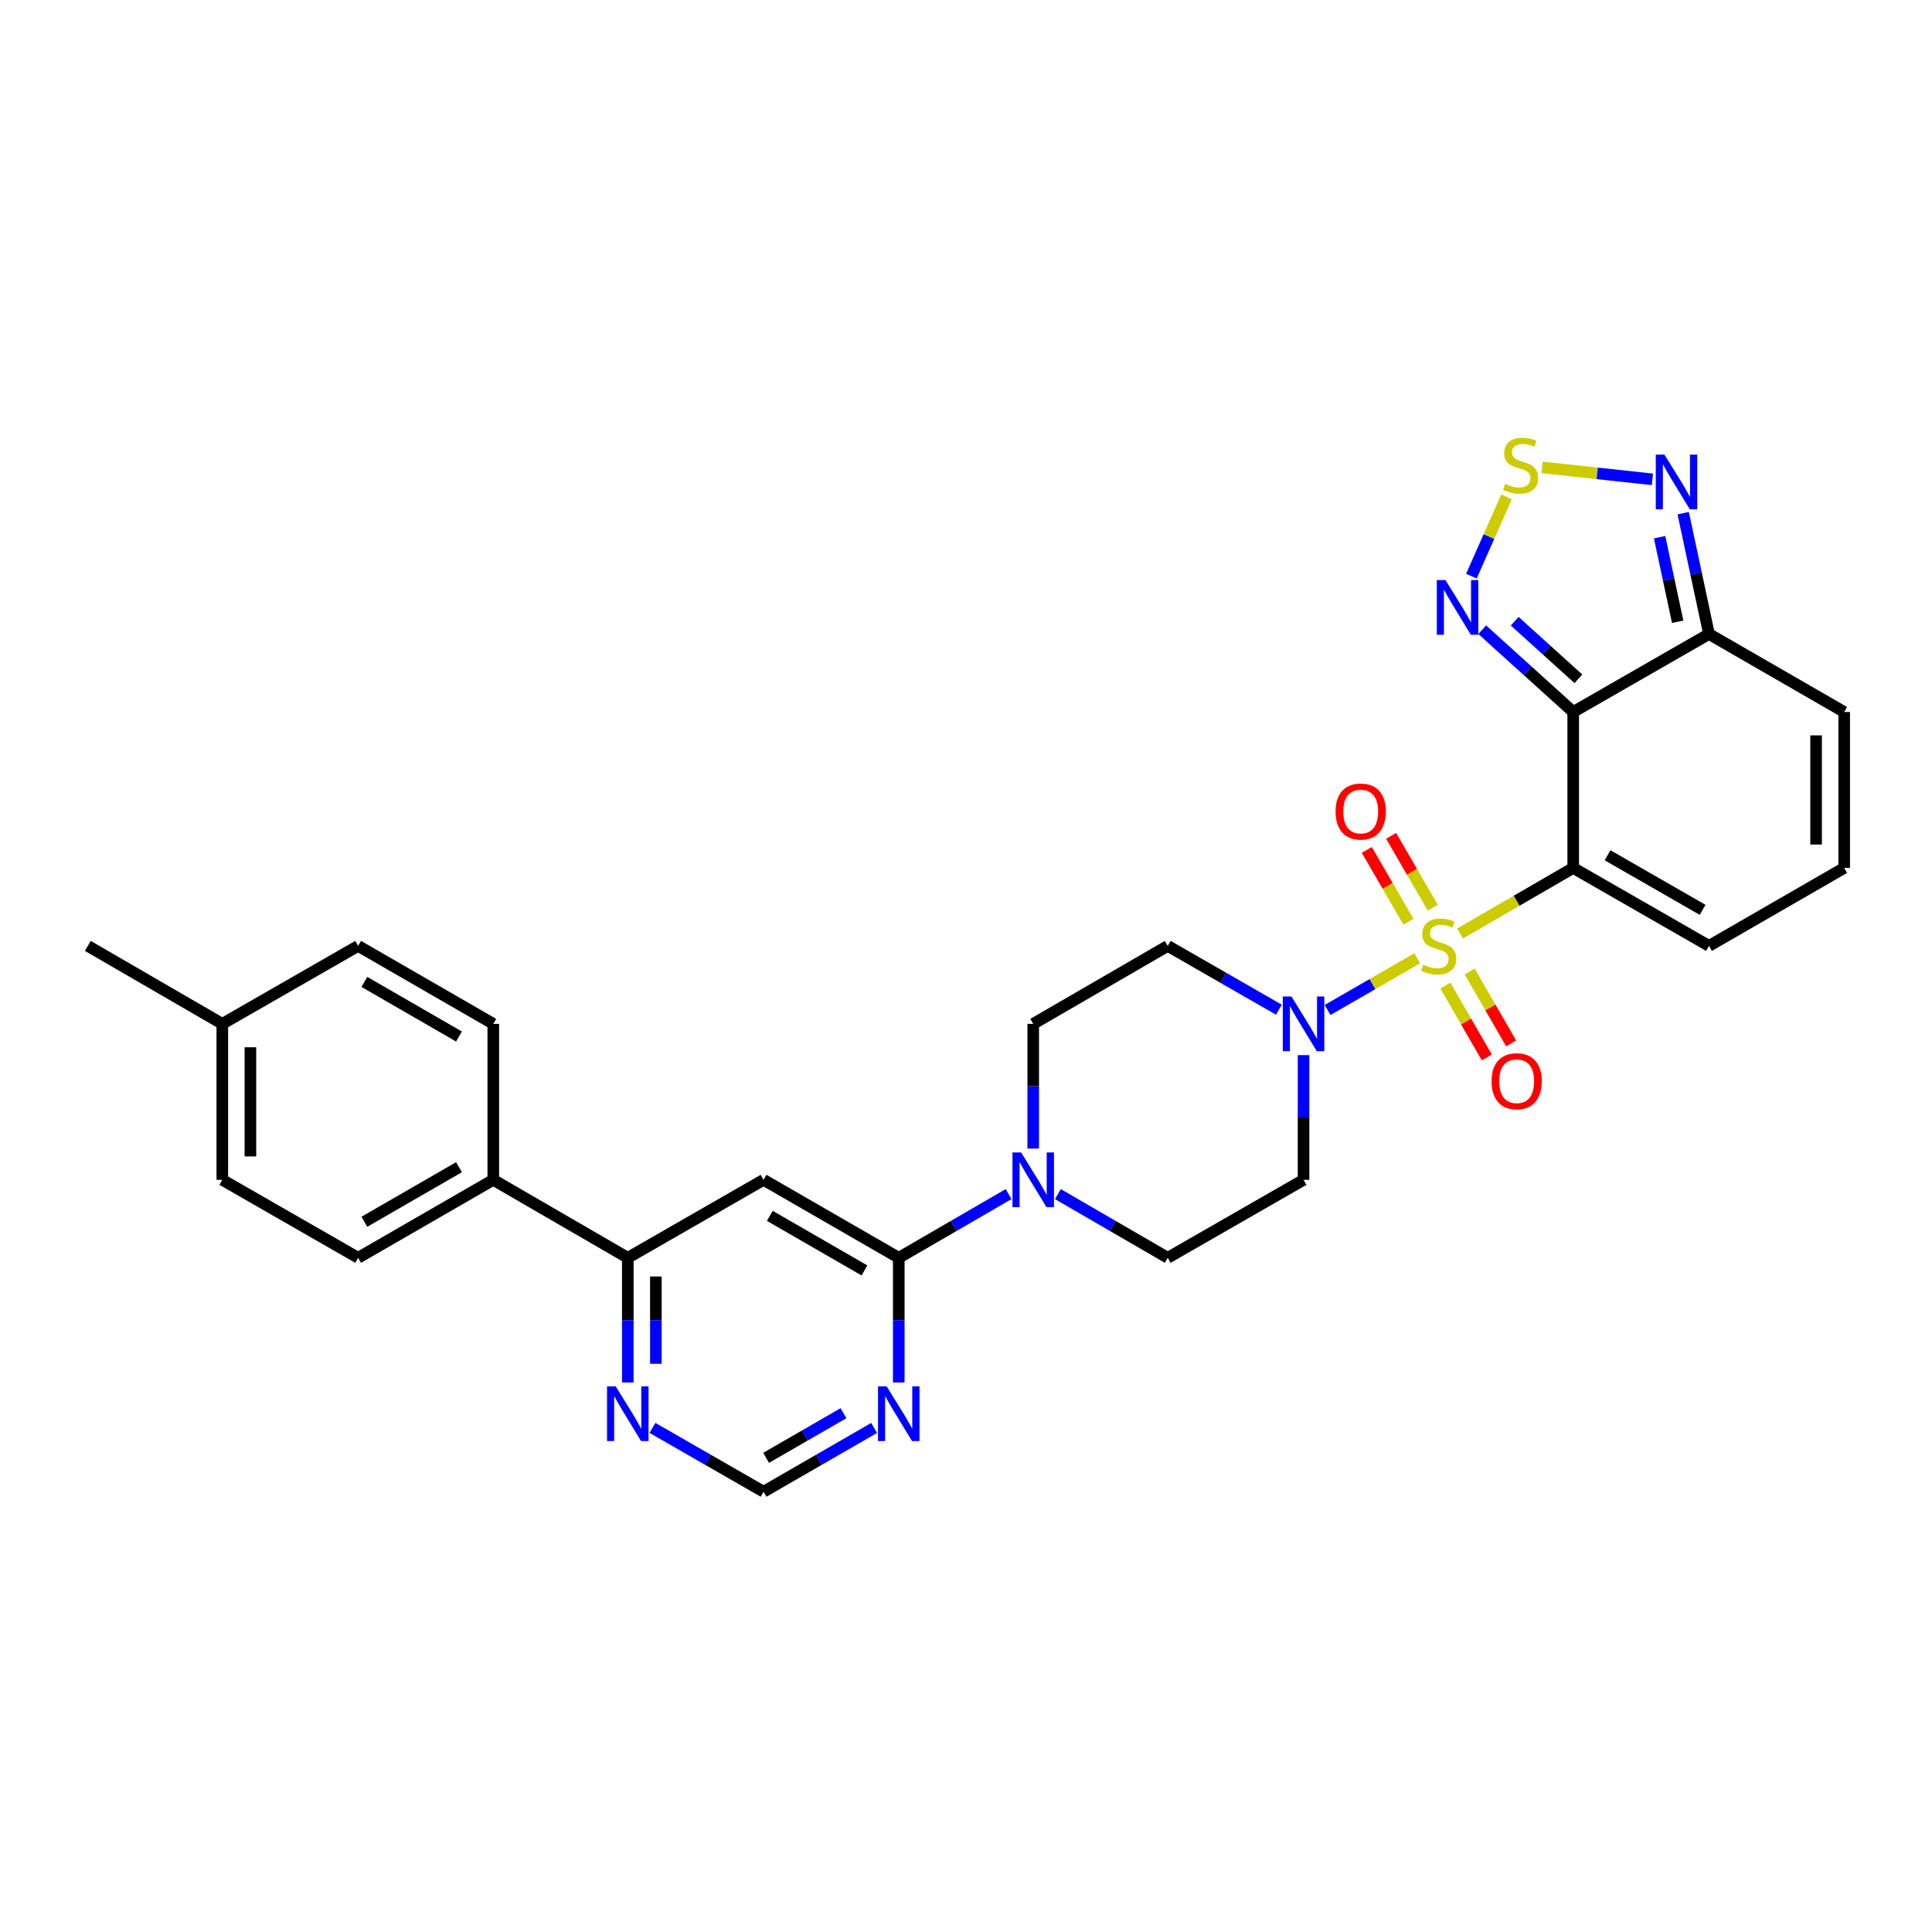 <?xml version='1.0' encoding='iso-8859-1'?>
<svg version='1.1' baseProfile='full'
              xmlns='http://www.w3.org/2000/svg'
                      xmlns:rdkit='http://www.rdkit.org/xml'
                      xmlns:xlink='http://www.w3.org/1999/xlink'
                  xml:space='preserve'
width='1000px' height='1000px' viewBox='0 0 1000 1000'>
<!-- END OF HEADER -->
<rect style='opacity:1.0;fill:#FFFFFF;stroke:none' width='1000' height='1000' x='0' y='0'> </rect>
<path class='bond-0' d='M 755.752,483.168 L 785.022,466.204' style='fill:none;fill-rule:evenodd;stroke:#CCCC00;stroke-width:6px;stroke-linecap:butt;stroke-linejoin:miter;stroke-opacity:1' />
<path class='bond-0' d='M 785.022,466.204 L 814.291,449.241' style='fill:none;fill-rule:evenodd;stroke:#000000;stroke-width:6px;stroke-linecap:butt;stroke-linejoin:miter;stroke-opacity:1' />
<path class='bond-2' d='M 733.561,496 L 710.357,509.387' style='fill:none;fill-rule:evenodd;stroke:#CCCC00;stroke-width:6px;stroke-linecap:butt;stroke-linejoin:miter;stroke-opacity:1' />
<path class='bond-2' d='M 710.357,509.387 L 687.153,522.775' style='fill:none;fill-rule:evenodd;stroke:#0000FF;stroke-width:6px;stroke-linecap:butt;stroke-linejoin:miter;stroke-opacity:1' />
<path class='bond-13' d='M 748.117,510.128 L 758.853,528.734' style='fill:none;fill-rule:evenodd;stroke:#CCCC00;stroke-width:6px;stroke-linecap:butt;stroke-linejoin:miter;stroke-opacity:1' />
<path class='bond-13' d='M 758.853,528.734 L 769.589,547.339' style='fill:none;fill-rule:evenodd;stroke:#FF0000;stroke-width:6px;stroke-linecap:butt;stroke-linejoin:miter;stroke-opacity:1' />
<path class='bond-13' d='M 760.707,502.863 L 771.444,521.468' style='fill:none;fill-rule:evenodd;stroke:#CCCC00;stroke-width:6px;stroke-linecap:butt;stroke-linejoin:miter;stroke-opacity:1' />
<path class='bond-13' d='M 771.444,521.468 L 782.18,540.073' style='fill:none;fill-rule:evenodd;stroke:#FF0000;stroke-width:6px;stroke-linecap:butt;stroke-linejoin:miter;stroke-opacity:1' />
<path class='bond-14' d='M 741.599,469.819 L 730.821,451.223' style='fill:none;fill-rule:evenodd;stroke:#CCCC00;stroke-width:6px;stroke-linecap:butt;stroke-linejoin:miter;stroke-opacity:1' />
<path class='bond-14' d='M 730.821,451.223 L 720.044,432.627' style='fill:none;fill-rule:evenodd;stroke:#FF0000;stroke-width:6px;stroke-linecap:butt;stroke-linejoin:miter;stroke-opacity:1' />
<path class='bond-14' d='M 729.022,477.109 L 718.244,458.512' style='fill:none;fill-rule:evenodd;stroke:#CCCC00;stroke-width:6px;stroke-linecap:butt;stroke-linejoin:miter;stroke-opacity:1' />
<path class='bond-14' d='M 718.244,458.512 L 707.467,439.916' style='fill:none;fill-rule:evenodd;stroke:#FF0000;stroke-width:6px;stroke-linecap:butt;stroke-linejoin:miter;stroke-opacity:1' />
<path class='bond-1' d='M 814.291,449.241 L 814.291,368.522' style='fill:none;fill-rule:evenodd;stroke:#000000;stroke-width:6px;stroke-linecap:butt;stroke-linejoin:miter;stroke-opacity:1' />
<path class='bond-12' d='M 814.291,449.241 L 884.576,489.596' style='fill:none;fill-rule:evenodd;stroke:#000000;stroke-width:6px;stroke-linecap:butt;stroke-linejoin:miter;stroke-opacity:1' />
<path class='bond-12' d='M 832.072,442.687 L 881.271,470.936' style='fill:none;fill-rule:evenodd;stroke:#000000;stroke-width:6px;stroke-linecap:butt;stroke-linejoin:miter;stroke-opacity:1' />
<path class='bond-3' d='M 814.291,368.522 L 790.74,347.224' style='fill:none;fill-rule:evenodd;stroke:#000000;stroke-width:6px;stroke-linecap:butt;stroke-linejoin:miter;stroke-opacity:1' />
<path class='bond-3' d='M 790.74,347.224 L 767.19,325.926' style='fill:none;fill-rule:evenodd;stroke:#0000FF;stroke-width:6px;stroke-linecap:butt;stroke-linejoin:miter;stroke-opacity:1' />
<path class='bond-3' d='M 816.976,351.351 L 800.491,336.442' style='fill:none;fill-rule:evenodd;stroke:#000000;stroke-width:6px;stroke-linecap:butt;stroke-linejoin:miter;stroke-opacity:1' />
<path class='bond-3' d='M 800.491,336.442 L 784.005,321.534' style='fill:none;fill-rule:evenodd;stroke:#0000FF;stroke-width:6px;stroke-linecap:butt;stroke-linejoin:miter;stroke-opacity:1' />
<path class='bond-5' d='M 814.291,368.522 L 884.576,328.166' style='fill:none;fill-rule:evenodd;stroke:#000000;stroke-width:6px;stroke-linecap:butt;stroke-linejoin:miter;stroke-opacity:1' />
<path class='bond-15' d='M 674.715,546.13 L 674.715,578.404' style='fill:none;fill-rule:evenodd;stroke:#0000FF;stroke-width:6px;stroke-linecap:butt;stroke-linejoin:miter;stroke-opacity:1' />
<path class='bond-15' d='M 674.715,578.404 L 674.715,610.678' style='fill:none;fill-rule:evenodd;stroke:#000000;stroke-width:6px;stroke-linecap:butt;stroke-linejoin:miter;stroke-opacity:1' />
<path class='bond-16' d='M 661.948,522.621 L 633.189,506.109' style='fill:none;fill-rule:evenodd;stroke:#0000FF;stroke-width:6px;stroke-linecap:butt;stroke-linejoin:miter;stroke-opacity:1' />
<path class='bond-16' d='M 633.189,506.109 L 604.43,489.596' style='fill:none;fill-rule:evenodd;stroke:#000000;stroke-width:6px;stroke-linecap:butt;stroke-linejoin:miter;stroke-opacity:1' />
<path class='bond-6' d='M 761.595,298.215 L 770.684,277.693' style='fill:none;fill-rule:evenodd;stroke:#0000FF;stroke-width:6px;stroke-linecap:butt;stroke-linejoin:miter;stroke-opacity:1' />
<path class='bond-6' d='M 770.684,277.693 L 779.772,257.172' style='fill:none;fill-rule:evenodd;stroke:#CCCC00;stroke-width:6px;stroke-linecap:butt;stroke-linejoin:miter;stroke-opacity:1' />
<path class='bond-4' d='M 465.201,651.034 L 493.624,634.553' style='fill:none;fill-rule:evenodd;stroke:#000000;stroke-width:6px;stroke-linecap:butt;stroke-linejoin:miter;stroke-opacity:1' />
<path class='bond-4' d='M 493.624,634.553 L 522.048,618.072' style='fill:none;fill-rule:evenodd;stroke:#0000FF;stroke-width:6px;stroke-linecap:butt;stroke-linejoin:miter;stroke-opacity:1' />
<path class='bond-7' d='M 465.201,651.034 L 395.223,610.678' style='fill:none;fill-rule:evenodd;stroke:#000000;stroke-width:6px;stroke-linecap:butt;stroke-linejoin:miter;stroke-opacity:1' />
<path class='bond-7' d='M 447.442,657.573 L 398.458,629.324' style='fill:none;fill-rule:evenodd;stroke:#000000;stroke-width:6px;stroke-linecap:butt;stroke-linejoin:miter;stroke-opacity:1' />
<path class='bond-10' d='M 465.201,651.034 L 465.201,683.3' style='fill:none;fill-rule:evenodd;stroke:#000000;stroke-width:6px;stroke-linecap:butt;stroke-linejoin:miter;stroke-opacity:1' />
<path class='bond-10' d='M 465.201,683.3 L 465.201,715.567' style='fill:none;fill-rule:evenodd;stroke:#0000FF;stroke-width:6px;stroke-linecap:butt;stroke-linejoin:miter;stroke-opacity:1' />
<path class='bond-9' d='M 884.576,328.166 L 877.899,296.898' style='fill:none;fill-rule:evenodd;stroke:#000000;stroke-width:6px;stroke-linecap:butt;stroke-linejoin:miter;stroke-opacity:1' />
<path class='bond-9' d='M 877.899,296.898 L 871.223,265.63' style='fill:none;fill-rule:evenodd;stroke:#0000FF;stroke-width:6px;stroke-linecap:butt;stroke-linejoin:miter;stroke-opacity:1' />
<path class='bond-9' d='M 868.356,321.821 L 863.683,299.934' style='fill:none;fill-rule:evenodd;stroke:#000000;stroke-width:6px;stroke-linecap:butt;stroke-linejoin:miter;stroke-opacity:1' />
<path class='bond-9' d='M 863.683,299.934 L 859.009,278.046' style='fill:none;fill-rule:evenodd;stroke:#0000FF;stroke-width:6px;stroke-linecap:butt;stroke-linejoin:miter;stroke-opacity:1' />
<path class='bond-31' d='M 884.576,328.166 L 954.545,368.522' style='fill:none;fill-rule:evenodd;stroke:#000000;stroke-width:6px;stroke-linecap:butt;stroke-linejoin:miter;stroke-opacity:1' />
<path class='bond-32' d='M 798.168,241.923 L 826.724,245.015' style='fill:none;fill-rule:evenodd;stroke:#CCCC00;stroke-width:6px;stroke-linecap:butt;stroke-linejoin:miter;stroke-opacity:1' />
<path class='bond-32' d='M 826.724,245.015 L 855.279,248.106' style='fill:none;fill-rule:evenodd;stroke:#0000FF;stroke-width:6px;stroke-linecap:butt;stroke-linejoin:miter;stroke-opacity:1' />
<path class='bond-11' d='M 395.223,610.678 L 324.946,651.034' style='fill:none;fill-rule:evenodd;stroke:#000000;stroke-width:6px;stroke-linecap:butt;stroke-linejoin:miter;stroke-opacity:1' />
<path class='bond-8' d='M 534.799,594.5 L 534.799,562.226' style='fill:none;fill-rule:evenodd;stroke:#0000FF;stroke-width:6px;stroke-linecap:butt;stroke-linejoin:miter;stroke-opacity:1' />
<path class='bond-8' d='M 534.799,562.226 L 534.799,529.951' style='fill:none;fill-rule:evenodd;stroke:#000000;stroke-width:6px;stroke-linecap:butt;stroke-linejoin:miter;stroke-opacity:1' />
<path class='bond-30' d='M 547.551,618.069 L 575.99,634.551' style='fill:none;fill-rule:evenodd;stroke:#0000FF;stroke-width:6px;stroke-linecap:butt;stroke-linejoin:miter;stroke-opacity:1' />
<path class='bond-30' d='M 575.99,634.551 L 604.43,651.034' style='fill:none;fill-rule:evenodd;stroke:#000000;stroke-width:6px;stroke-linecap:butt;stroke-linejoin:miter;stroke-opacity:1' />
<path class='bond-18' d='M 452.441,739.106 L 423.832,755.611' style='fill:none;fill-rule:evenodd;stroke:#0000FF;stroke-width:6px;stroke-linecap:butt;stroke-linejoin:miter;stroke-opacity:1' />
<path class='bond-18' d='M 423.832,755.611 L 395.223,772.116' style='fill:none;fill-rule:evenodd;stroke:#000000;stroke-width:6px;stroke-linecap:butt;stroke-linejoin:miter;stroke-opacity:1' />
<path class='bond-18' d='M 436.594,731.466 L 416.568,743.02' style='fill:none;fill-rule:evenodd;stroke:#0000FF;stroke-width:6px;stroke-linecap:butt;stroke-linejoin:miter;stroke-opacity:1' />
<path class='bond-18' d='M 416.568,743.02 L 396.541,754.573' style='fill:none;fill-rule:evenodd;stroke:#000000;stroke-width:6px;stroke-linecap:butt;stroke-linejoin:miter;stroke-opacity:1' />
<path class='bond-23' d='M 324.946,651.034 L 255.324,610.678' style='fill:none;fill-rule:evenodd;stroke:#000000;stroke-width:6px;stroke-linecap:butt;stroke-linejoin:miter;stroke-opacity:1' />
<path class='bond-33' d='M 324.946,651.034 L 324.946,683.3' style='fill:none;fill-rule:evenodd;stroke:#000000;stroke-width:6px;stroke-linecap:butt;stroke-linejoin:miter;stroke-opacity:1' />
<path class='bond-33' d='M 324.946,683.3 L 324.946,715.567' style='fill:none;fill-rule:evenodd;stroke:#0000FF;stroke-width:6px;stroke-linecap:butt;stroke-linejoin:miter;stroke-opacity:1' />
<path class='bond-33' d='M 339.483,660.714 L 339.483,683.3' style='fill:none;fill-rule:evenodd;stroke:#000000;stroke-width:6px;stroke-linecap:butt;stroke-linejoin:miter;stroke-opacity:1' />
<path class='bond-33' d='M 339.483,683.3 L 339.483,705.887' style='fill:none;fill-rule:evenodd;stroke:#0000FF;stroke-width:6px;stroke-linecap:butt;stroke-linejoin:miter;stroke-opacity:1' />
<path class='bond-19' d='M 884.576,489.596 L 954.545,449.241' style='fill:none;fill-rule:evenodd;stroke:#000000;stroke-width:6px;stroke-linecap:butt;stroke-linejoin:miter;stroke-opacity:1' />
<path class='bond-21' d='M 674.715,610.678 L 604.43,651.034' style='fill:none;fill-rule:evenodd;stroke:#000000;stroke-width:6px;stroke-linecap:butt;stroke-linejoin:miter;stroke-opacity:1' />
<path class='bond-20' d='M 604.43,489.596 L 534.799,529.951' style='fill:none;fill-rule:evenodd;stroke:#000000;stroke-width:6px;stroke-linecap:butt;stroke-linejoin:miter;stroke-opacity:1' />
<path class='bond-17' d='M 337.712,739.078 L 366.468,755.597' style='fill:none;fill-rule:evenodd;stroke:#0000FF;stroke-width:6px;stroke-linecap:butt;stroke-linejoin:miter;stroke-opacity:1' />
<path class='bond-17' d='M 366.468,755.597 L 395.223,772.116' style='fill:none;fill-rule:evenodd;stroke:#000000;stroke-width:6px;stroke-linecap:butt;stroke-linejoin:miter;stroke-opacity:1' />
<path class='bond-22' d='M 954.545,449.241 L 954.545,368.522' style='fill:none;fill-rule:evenodd;stroke:#000000;stroke-width:6px;stroke-linecap:butt;stroke-linejoin:miter;stroke-opacity:1' />
<path class='bond-22' d='M 940.009,437.133 L 940.009,380.63' style='fill:none;fill-rule:evenodd;stroke:#000000;stroke-width:6px;stroke-linecap:butt;stroke-linejoin:miter;stroke-opacity:1' />
<path class='bond-24' d='M 255.324,610.678 L 185.37,651.034' style='fill:none;fill-rule:evenodd;stroke:#000000;stroke-width:6px;stroke-linecap:butt;stroke-linejoin:miter;stroke-opacity:1' />
<path class='bond-24' d='M 237.567,604.14 L 188.599,632.389' style='fill:none;fill-rule:evenodd;stroke:#000000;stroke-width:6px;stroke-linecap:butt;stroke-linejoin:miter;stroke-opacity:1' />
<path class='bond-25' d='M 255.324,610.678 L 255.324,529.951' style='fill:none;fill-rule:evenodd;stroke:#000000;stroke-width:6px;stroke-linecap:butt;stroke-linejoin:miter;stroke-opacity:1' />
<path class='bond-27' d='M 185.37,651.034 L 115.069,610.678' style='fill:none;fill-rule:evenodd;stroke:#000000;stroke-width:6px;stroke-linecap:butt;stroke-linejoin:miter;stroke-opacity:1' />
<path class='bond-26' d='M 255.324,529.951 L 185.37,489.596' style='fill:none;fill-rule:evenodd;stroke:#000000;stroke-width:6px;stroke-linecap:butt;stroke-linejoin:miter;stroke-opacity:1' />
<path class='bond-26' d='M 237.567,536.49 L 188.599,508.241' style='fill:none;fill-rule:evenodd;stroke:#000000;stroke-width:6px;stroke-linecap:butt;stroke-linejoin:miter;stroke-opacity:1' />
<path class='bond-28' d='M 185.37,489.596 L 115.069,529.951' style='fill:none;fill-rule:evenodd;stroke:#000000;stroke-width:6px;stroke-linecap:butt;stroke-linejoin:miter;stroke-opacity:1' />
<path class='bond-34' d='M 115.069,610.678 L 115.069,529.951' style='fill:none;fill-rule:evenodd;stroke:#000000;stroke-width:6px;stroke-linecap:butt;stroke-linejoin:miter;stroke-opacity:1' />
<path class='bond-34' d='M 129.606,598.569 L 129.606,542.06' style='fill:none;fill-rule:evenodd;stroke:#000000;stroke-width:6px;stroke-linecap:butt;stroke-linejoin:miter;stroke-opacity:1' />
<path class='bond-29' d='M 115.069,529.951 L 45.455,489.596' style='fill:none;fill-rule:evenodd;stroke:#000000;stroke-width:6px;stroke-linecap:butt;stroke-linejoin:miter;stroke-opacity:1' />
<path  class='atom-0' d='M 736.66 499.316
Q 736.98 499.436, 738.3 499.996
Q 739.62 500.556, 741.06 500.916
Q 742.54 501.236, 743.98 501.236
Q 746.66 501.236, 748.22 499.956
Q 749.78 498.636, 749.78 496.356
Q 749.78 494.796, 748.98 493.836
Q 748.22 492.876, 747.02 492.356
Q 745.82 491.836, 743.82 491.236
Q 741.3 490.476, 739.78 489.756
Q 738.3 489.036, 737.22 487.516
Q 736.18 485.996, 736.18 483.436
Q 736.18 479.876, 738.58 477.676
Q 741.02 475.476, 745.82 475.476
Q 749.1 475.476, 752.82 477.036
L 751.9 480.116
Q 748.5 478.716, 745.94 478.716
Q 743.18 478.716, 741.66 479.876
Q 740.14 480.996, 740.18 482.956
Q 740.18 484.476, 740.94 485.396
Q 741.74 486.316, 742.86 486.836
Q 744.02 487.356, 745.94 487.956
Q 748.5 488.756, 750.02 489.556
Q 751.54 490.356, 752.62 491.996
Q 753.74 493.596, 753.74 496.356
Q 753.74 500.276, 751.1 502.396
Q 748.5 504.476, 744.14 504.476
Q 741.62 504.476, 739.7 503.916
Q 737.82 503.396, 735.58 502.476
L 736.66 499.316
' fill='#CCCC00'/>
<path  class='atom-3' d='M 668.455 515.791
L 677.735 530.791
Q 678.655 532.271, 680.135 534.951
Q 681.615 537.631, 681.695 537.791
L 681.695 515.791
L 685.455 515.791
L 685.455 544.111
L 681.575 544.111
L 671.615 527.711
Q 670.455 525.791, 669.215 523.591
Q 668.015 521.391, 667.655 520.711
L 667.655 544.111
L 663.975 544.111
L 663.975 515.791
L 668.455 515.791
' fill='#0000FF'/>
<path  class='atom-4' d='M 748.172 300.229
L 757.452 315.229
Q 758.372 316.709, 759.852 319.389
Q 761.332 322.069, 761.412 322.229
L 761.412 300.229
L 765.172 300.229
L 765.172 328.549
L 761.292 328.549
L 751.332 312.149
Q 750.172 310.229, 748.932 308.029
Q 747.732 305.829, 747.372 305.149
L 747.372 328.549
L 743.692 328.549
L 743.692 300.229
L 748.172 300.229
' fill='#0000FF'/>
<path  class='atom-7' d='M 779.059 250.44
Q 779.379 250.56, 780.699 251.12
Q 782.019 251.68, 783.459 252.04
Q 784.939 252.36, 786.379 252.36
Q 789.059 252.36, 790.619 251.08
Q 792.179 249.76, 792.179 247.48
Q 792.179 245.92, 791.379 244.96
Q 790.619 244, 789.419 243.48
Q 788.219 242.96, 786.219 242.36
Q 783.699 241.6, 782.179 240.88
Q 780.699 240.16, 779.619 238.64
Q 778.579 237.12, 778.579 234.56
Q 778.579 231, 780.979 228.8
Q 783.419 226.6, 788.219 226.6
Q 791.499 226.6, 795.219 228.16
L 794.299 231.24
Q 790.899 229.84, 788.339 229.84
Q 785.579 229.84, 784.059 231
Q 782.539 232.12, 782.579 234.08
Q 782.579 235.6, 783.339 236.52
Q 784.139 237.44, 785.259 237.96
Q 786.419 238.48, 788.339 239.08
Q 790.899 239.88, 792.419 240.68
Q 793.939 241.48, 795.019 243.12
Q 796.139 244.72, 796.139 247.48
Q 796.139 251.4, 793.499 253.52
Q 790.899 255.6, 786.539 255.6
Q 784.019 255.6, 782.099 255.04
Q 780.219 254.52, 777.979 253.6
L 779.059 250.44
' fill='#CCCC00'/>
<path  class='atom-9' d='M 528.539 596.518
L 537.819 611.518
Q 538.739 612.998, 540.219 615.678
Q 541.699 618.358, 541.779 618.518
L 541.779 596.518
L 545.539 596.518
L 545.539 624.838
L 541.659 624.838
L 531.699 608.438
Q 530.539 606.518, 529.299 604.318
Q 528.099 602.118, 527.739 601.438
L 527.739 624.838
L 524.059 624.838
L 524.059 596.518
L 528.539 596.518
' fill='#0000FF'/>
<path  class='atom-10' d='M 861.51 235.298
L 870.79 250.298
Q 871.71 251.778, 873.19 254.458
Q 874.67 257.138, 874.75 257.298
L 874.75 235.298
L 878.51 235.298
L 878.51 263.618
L 874.63 263.618
L 864.67 247.218
Q 863.51 245.298, 862.27 243.098
Q 861.07 240.898, 860.71 240.218
L 860.71 263.618
L 857.03 263.618
L 857.03 235.298
L 861.51 235.298
' fill='#0000FF'/>
<path  class='atom-11' d='M 458.941 717.585
L 468.221 732.585
Q 469.141 734.065, 470.621 736.745
Q 472.101 739.425, 472.181 739.585
L 472.181 717.585
L 475.941 717.585
L 475.941 745.905
L 472.061 745.905
L 462.101 729.505
Q 460.941 727.585, 459.701 725.385
Q 458.501 723.185, 458.141 722.505
L 458.141 745.905
L 454.461 745.905
L 454.461 717.585
L 458.941 717.585
' fill='#0000FF'/>
<path  class='atom-14' d='M 772.032 559.638
Q 772.032 552.838, 775.392 549.038
Q 778.752 545.238, 785.032 545.238
Q 791.312 545.238, 794.672 549.038
Q 798.032 552.838, 798.032 559.638
Q 798.032 566.518, 794.632 570.438
Q 791.232 574.318, 785.032 574.318
Q 778.792 574.318, 775.392 570.438
Q 772.032 566.558, 772.032 559.638
M 785.032 571.118
Q 789.352 571.118, 791.672 568.238
Q 794.032 565.318, 794.032 559.638
Q 794.032 554.078, 791.672 551.278
Q 789.352 548.438, 785.032 548.438
Q 780.712 548.438, 778.352 551.238
Q 776.032 554.038, 776.032 559.638
Q 776.032 565.358, 778.352 568.238
Q 780.712 571.118, 785.032 571.118
' fill='#FF0000'/>
<path  class='atom-15' d='M 691.305 420.045
Q 691.305 413.245, 694.665 409.445
Q 698.025 405.645, 704.305 405.645
Q 710.585 405.645, 713.945 409.445
Q 717.305 413.245, 717.305 420.045
Q 717.305 426.925, 713.905 430.845
Q 710.505 434.725, 704.305 434.725
Q 698.065 434.725, 694.665 430.845
Q 691.305 426.965, 691.305 420.045
M 704.305 431.525
Q 708.625 431.525, 710.945 428.645
Q 713.305 425.725, 713.305 420.045
Q 713.305 414.485, 710.945 411.685
Q 708.625 408.845, 704.305 408.845
Q 699.985 408.845, 697.625 411.645
Q 695.305 414.445, 695.305 420.045
Q 695.305 425.765, 697.625 428.645
Q 699.985 431.525, 704.305 431.525
' fill='#FF0000'/>
<path  class='atom-18' d='M 318.686 717.585
L 327.966 732.585
Q 328.886 734.065, 330.366 736.745
Q 331.846 739.425, 331.926 739.585
L 331.926 717.585
L 335.686 717.585
L 335.686 745.905
L 331.806 745.905
L 321.846 729.505
Q 320.686 727.585, 319.446 725.385
Q 318.246 723.185, 317.886 722.505
L 317.886 745.905
L 314.206 745.905
L 314.206 717.585
L 318.686 717.585
' fill='#0000FF'/>
</svg>
